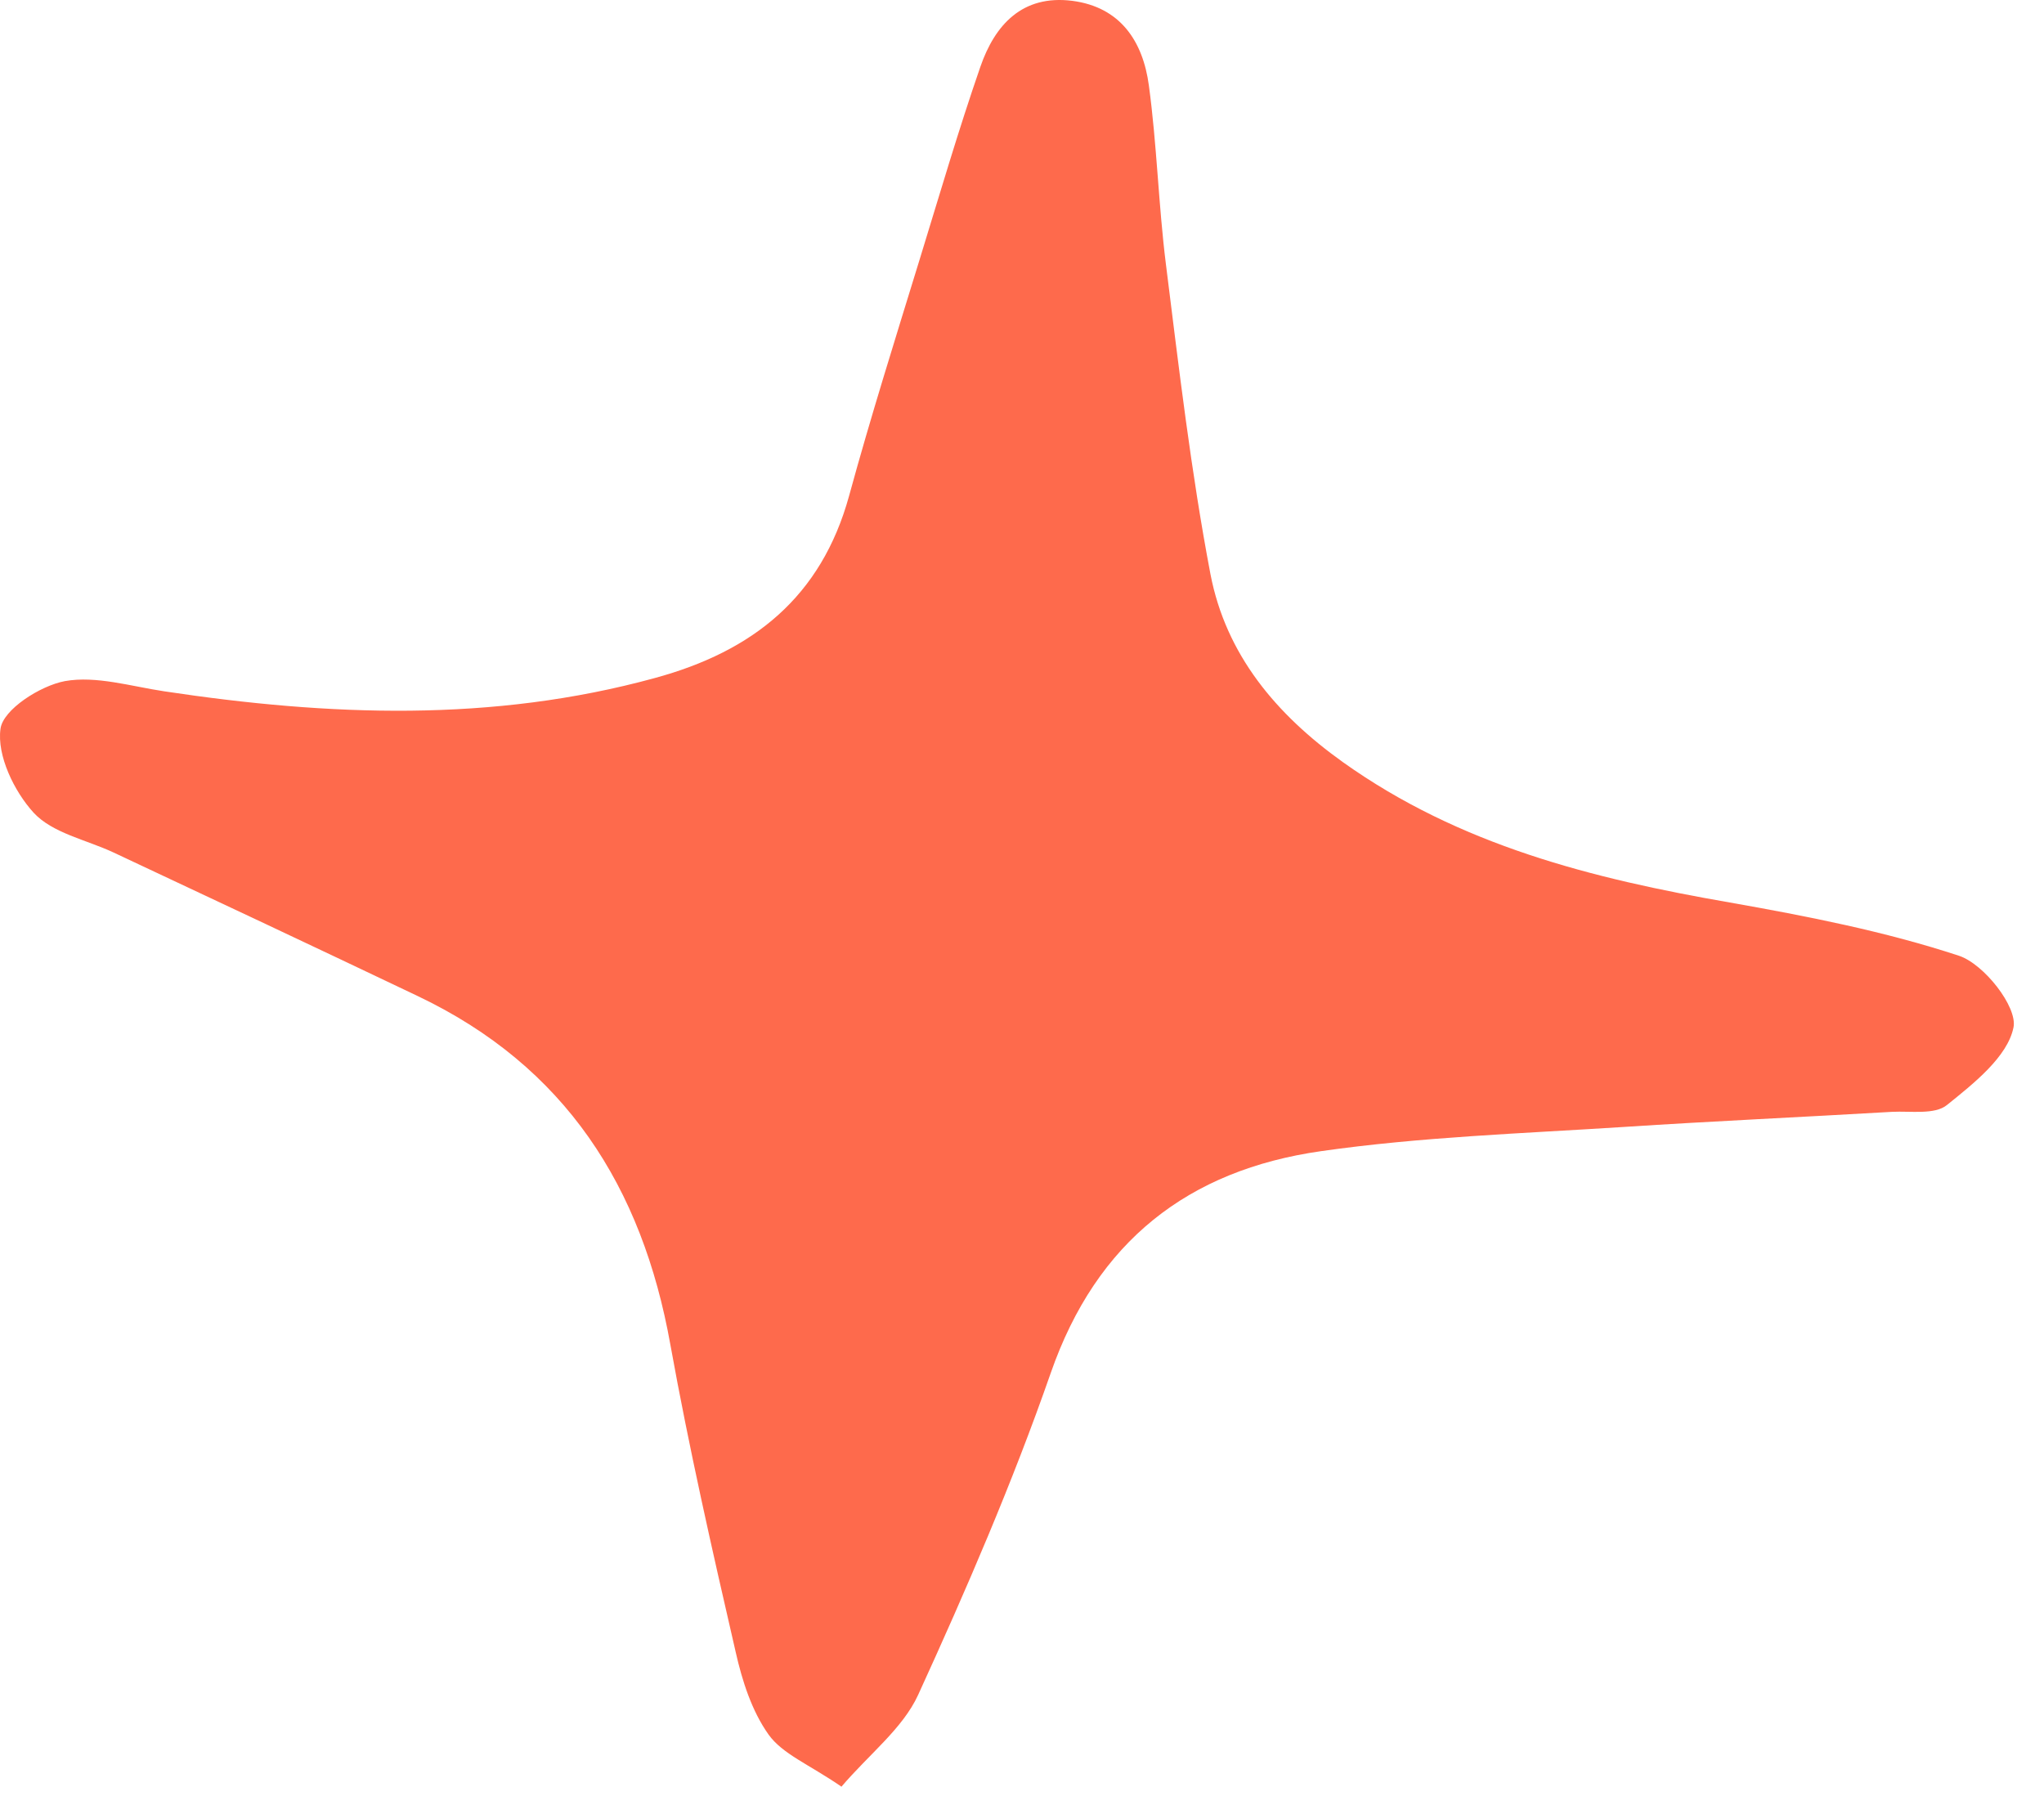 <?xml version="1.0" encoding="UTF-8"?> <svg xmlns="http://www.w3.org/2000/svg" width="66" height="58" viewBox="0 0 66 58" fill="none"> <path d="M27.156 57.716C28.066 56.646 29.146 55.826 29.646 54.736C31.206 51.326 32.696 47.876 33.926 44.346C35.406 40.086 38.376 37.786 42.656 37.176C45.876 36.716 49.146 36.606 52.406 36.396C55.306 36.206 58.206 36.076 61.096 35.906C61.696 35.876 62.476 36.006 62.866 35.686C63.736 34.986 64.826 34.126 65.016 33.176C65.146 32.516 64.066 31.136 63.256 30.866C60.856 30.076 58.346 29.586 55.856 29.146C51.416 28.376 47.126 27.296 43.366 24.616C41.196 23.066 39.586 21.136 39.086 18.546C38.456 15.236 38.066 11.876 37.646 8.526C37.406 6.606 37.356 4.666 37.096 2.756C36.906 1.346 36.186 0.226 34.616 0.026C33.016 -0.174 32.126 0.796 31.656 2.156C30.946 4.206 30.336 6.296 29.696 8.376C28.916 10.916 28.116 13.456 27.416 16.016C26.516 19.286 24.306 21.036 21.146 21.896C15.896 23.336 10.616 23.126 5.306 22.326C4.236 22.166 3.106 21.816 2.096 21.996C1.296 22.146 0.096 22.916 0.016 23.536C-0.104 24.396 0.456 25.556 1.086 26.246C1.696 26.906 2.776 27.116 3.656 27.526C6.936 29.066 10.216 30.606 13.486 32.166C18.256 34.436 20.736 38.326 21.646 43.426C22.246 46.756 22.996 50.056 23.756 53.356C23.966 54.286 24.276 55.256 24.816 56.016C25.266 56.646 26.116 56.976 27.166 57.696L27.156 57.716Z" fill="#FE6A4C"></path> </svg> 